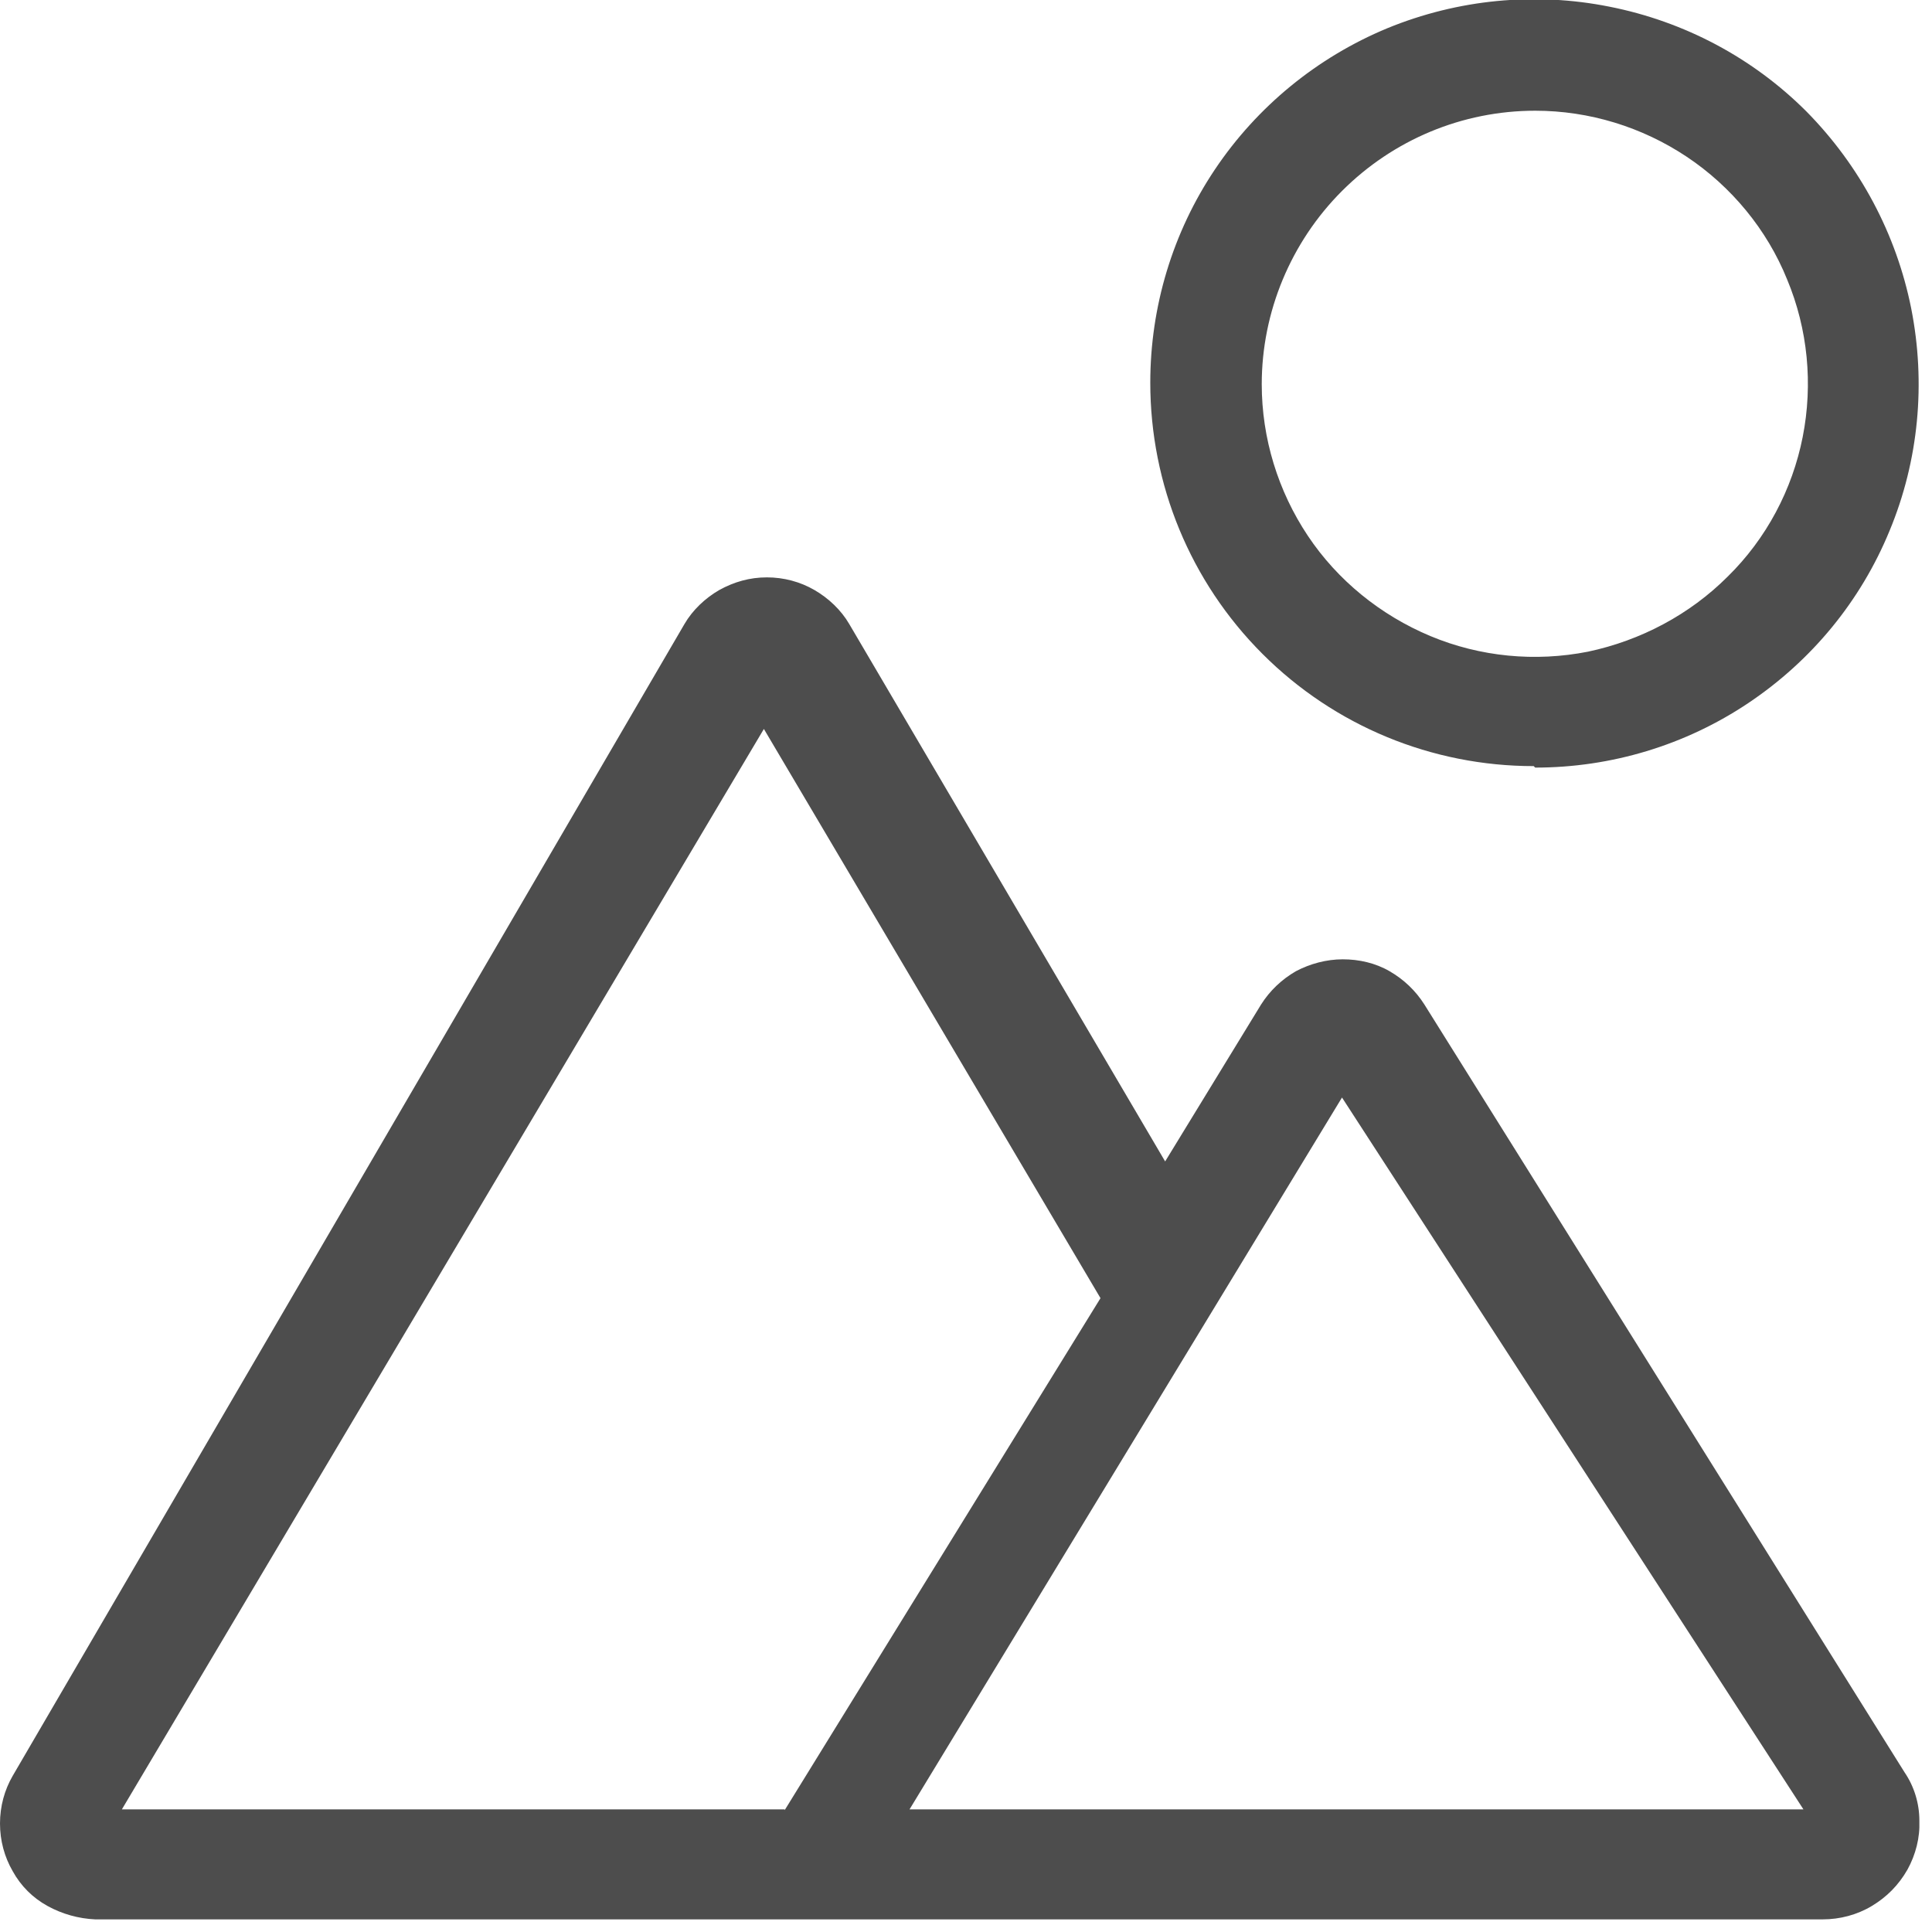 <svg width="26" height="26" viewBox="0 0 26 26" fill="none" xmlns="http://www.w3.org/2000/svg">
<g clip-path="url(#clip0_1868_32949)">
<path d="M20.66 10.33C21.68 10.33 22.68 10.03 23.53 9.46C24.38 8.89 25.04 8.09 25.43 7.14C25.82 6.2 25.92 5.16 25.72 4.15C25.52 3.15 25.03 2.23 24.31 1.5C23.59 0.78 22.67 0.29 21.66 0.09C20.66 -0.11 19.62 -0.01 18.67 0.38C17.73 0.77 16.92 1.43 16.35 2.28C15.78 3.13 15.48 4.13 15.48 5.15C15.48 6.52 16.02 7.83 16.99 8.8C17.96 9.77 19.27 10.31 20.64 10.31L20.66 10.33ZM20.66 1.49C21.39 1.49 22.1 1.71 22.7 2.11C23.3 2.51 23.78 3.09 24.05 3.76C24.33 4.43 24.4 5.17 24.26 5.88C24.12 6.59 23.77 7.25 23.25 7.76C22.74 8.27 22.08 8.62 21.37 8.77C20.66 8.91 19.92 8.84 19.25 8.56C18.58 8.28 18 7.81 17.6 7.21C17.2 6.61 16.98 5.9 16.98 5.17C16.98 4.2 17.37 3.26 18.06 2.57C18.75 1.88 19.68 1.49 20.66 1.49ZM19.17 13.52C19.05 13.33 18.89 13.18 18.7 13.07C18.51 12.96 18.29 12.91 18.07 12.91C17.85 12.91 17.63 12.97 17.44 13.07C17.25 13.18 17.09 13.33 16.97 13.52L15.68 15.63L11.43 8.4C11.32 8.21 11.15 8.05 10.96 7.94C10.77 7.83 10.55 7.77 10.32 7.77C10.09 7.77 9.88 7.83 9.68 7.94C9.49 8.05 9.32 8.21 9.21 8.4L0.17 23.9C0.06 24.09 0 24.31 0 24.54C0 24.77 0.06 24.99 0.17 25.18C0.28 25.38 0.44 25.54 0.64 25.65C0.84 25.76 1.06 25.82 1.28 25.83H24.53C24.76 25.83 24.99 25.77 25.19 25.65C25.39 25.53 25.55 25.37 25.67 25.16C25.78 24.96 25.84 24.73 25.83 24.5C25.83 24.27 25.76 24.04 25.63 23.85L19.17 13.52ZM10.56 24.35H1.64L10.28 9.81L14.81 17.47L10.56 24.36V24.35ZM12.24 24.35L18.06 14.77L24.27 24.35H12.24Z" fill="#4D4D4D"/>
</g>
<defs>
<clipPath id="clip0_1868_32949">
<rect width="25.83" height="25.83" fill="white"/>
</clipPath>
</defs>
</svg>
